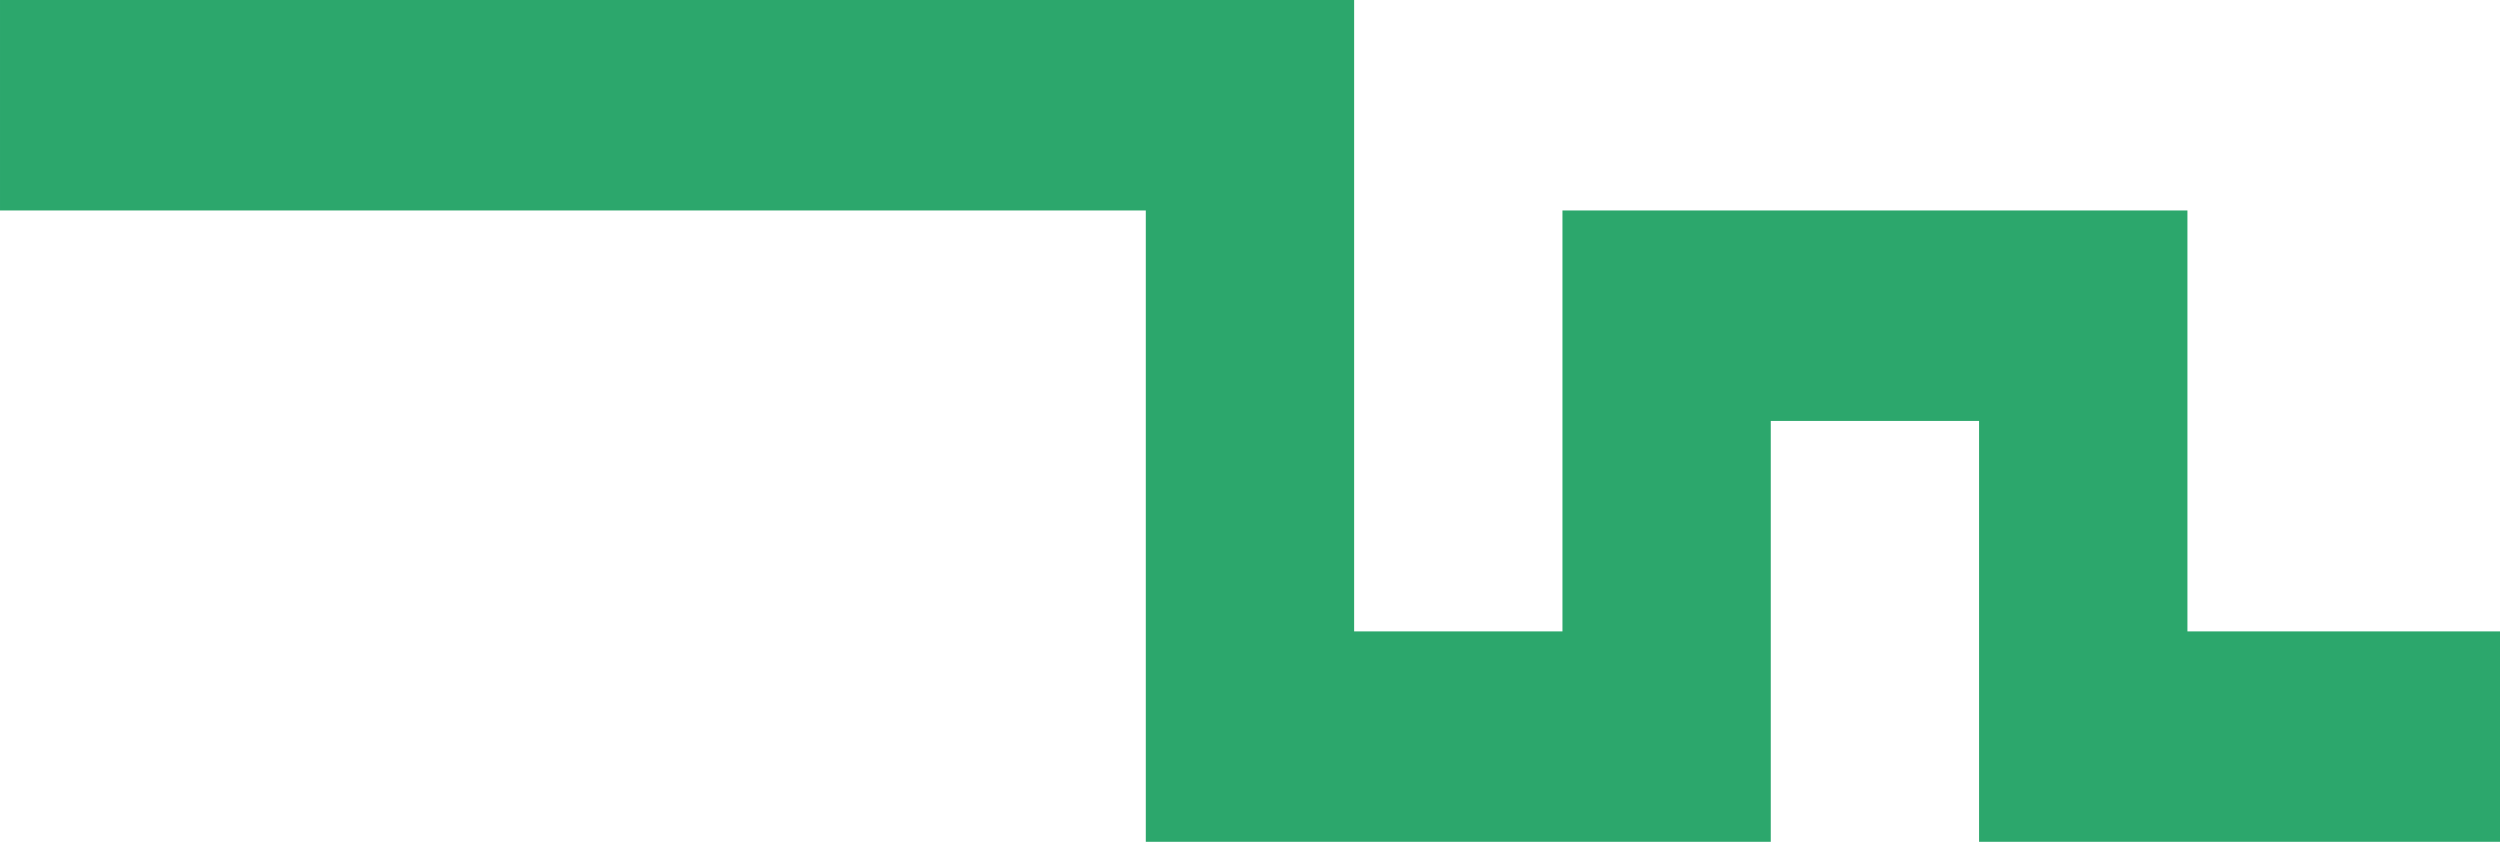 <svg xmlns="http://www.w3.org/2000/svg" width="798.25" height="268.793" viewBox="0 0 798.25 268.793">
  <path id="Path_1547" data-name="Path 1547" d="M1250.375,593.654H1084.041V459.262h-66.509V593.654H817.978V392.067H452.126v-67.2H884.5v201.6h66.517V392.067h199.554V526.458h99.808Z" transform="translate(-452.125 -324.861)" fill="#2ca76c"/>
</svg>
